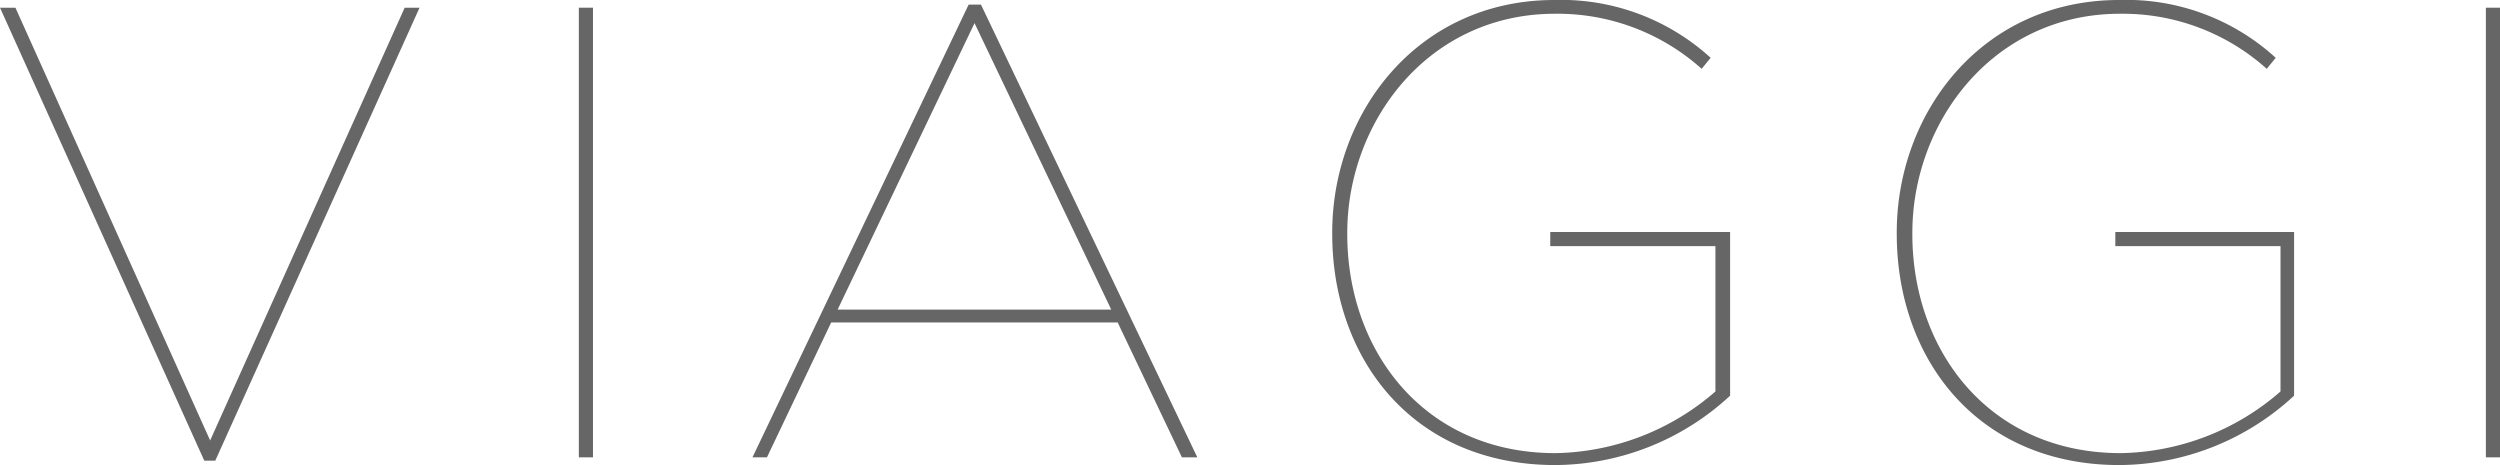 <svg xmlns="http://www.w3.org/2000/svg" viewBox="0 0 136.22 25.34"><defs><style>.cls-1{fill:#666;}</style></defs><title>アセット 4</title><g id="レイヤー_2" data-name="レイヤー 2"><g id="text"><path class="cls-1" d="M0,.42H.84L11.45,24,22.05.42h.81L11.73,25.1h-.6Z"/><path class="cls-1" d="M31.54.42h.77v24.5h-.77Z"/><path class="cls-1" d="M52.78.25h.67L65.24,24.92H64.4l-3.5-7.35H45.29l-3.5,7.35H41Zm7.77,16.62L53.1,1.26,45.64,16.87Z"/><path class="cls-1" d="M72.59,12.74v-.07C72.59,6.13,77.25,0,84.7,0a12.08,12.08,0,0,1,8.51,3.15l-.49.6a11.76,11.76,0,0,0-8-3c-6.9,0-11.31,5.88-11.31,11.94v.07c0,6.37,4.2,11.93,11.34,11.93a13.6,13.6,0,0,0,8.72-3.36V13.41h-9v-.77h9.8v8.92a14.12,14.12,0,0,1-9.52,3.78C77,25.34,72.59,19.57,72.59,12.74Z"/><path class="cls-1" d="M103.35,12.74v-.07C103.35,6.13,108,0,115.47,0A12.07,12.07,0,0,1,124,3.15l-.49.6a11.74,11.74,0,0,0-8-3c-6.89,0-11.31,5.88-11.31,11.94v.07c0,6.37,4.21,11.93,11.35,11.93a13.55,13.55,0,0,0,8.71-3.36V13.41h-9v-.77H125v8.92a14.1,14.1,0,0,1-9.52,3.78C107.76,25.34,103.35,19.57,103.35,12.74Z"/><path class="cls-1" d="M135.45.42h.77v24.5h-.77Z"/></g></g></svg>